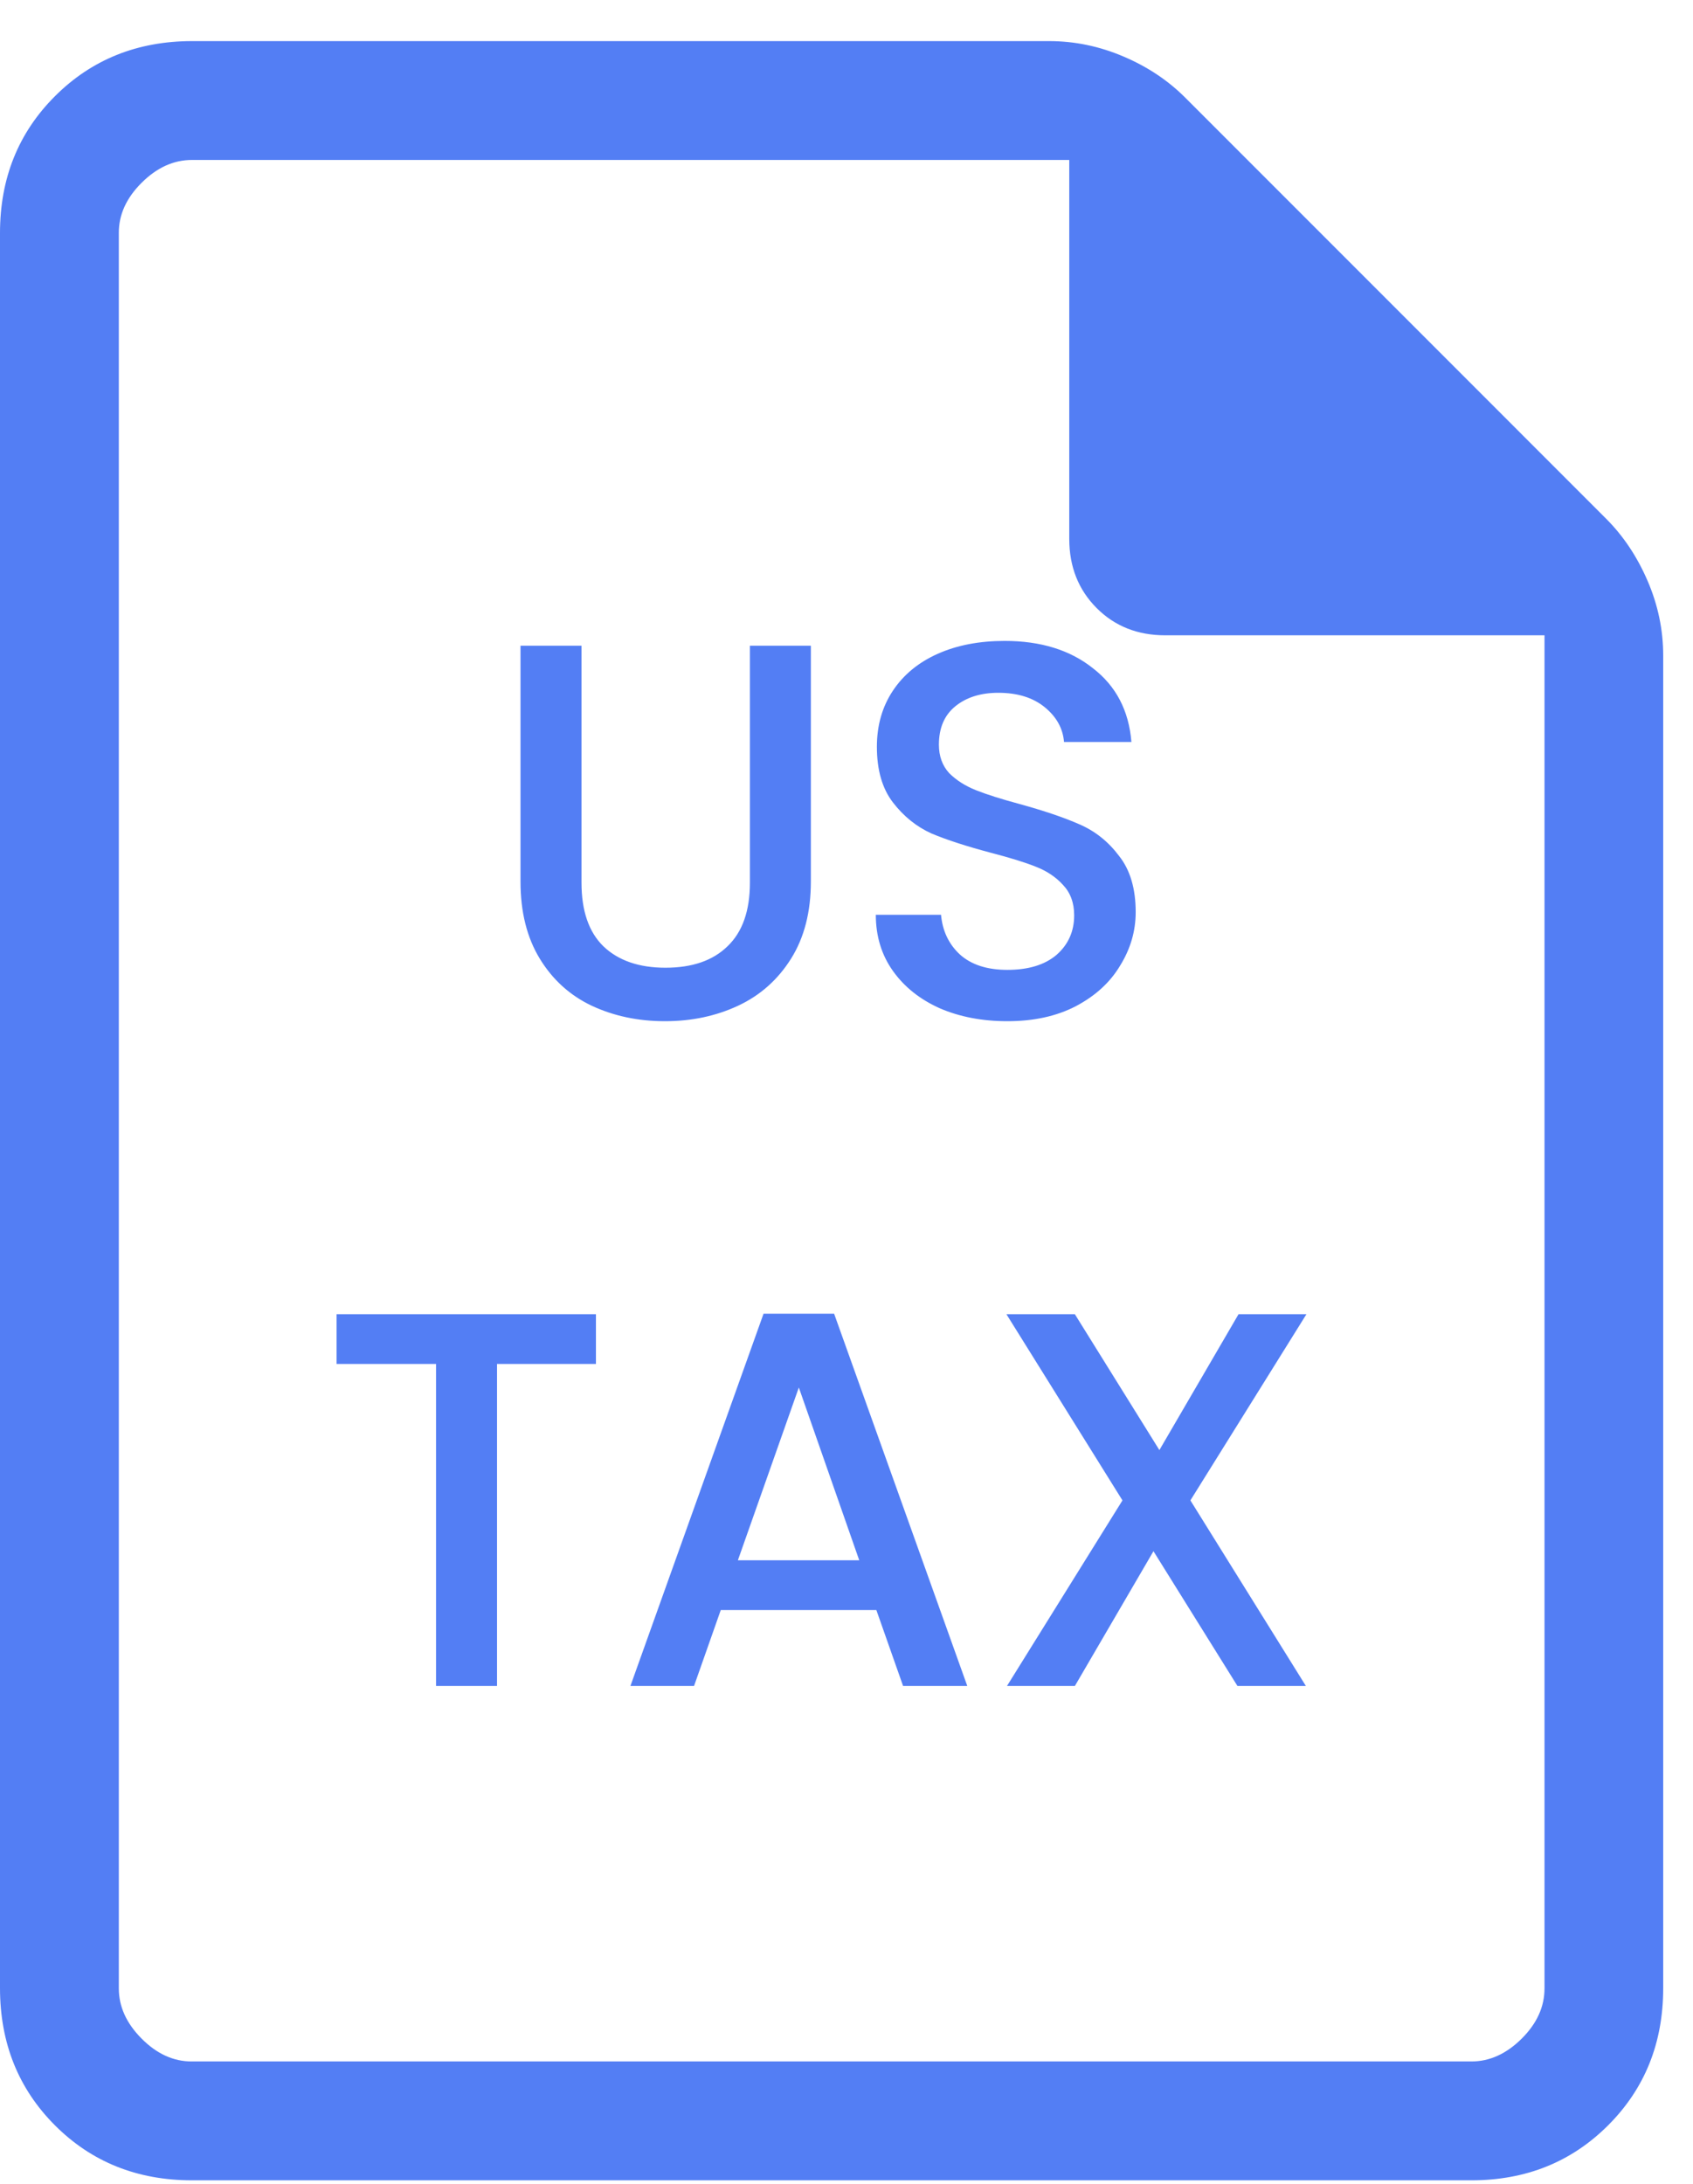<svg width="38" height="49" viewBox="0 0 38 49" fill="none" xmlns="http://www.w3.org/2000/svg">
<path d="M13.052 14.489V19.806C13.052 20.438 13.216 20.914 13.544 21.234C13.88 21.554 14.344 21.714 14.936 21.714C15.536 21.714 16 21.554 16.328 21.234C16.664 20.914 16.832 20.438 16.832 19.806V14.489H18.2V19.782C18.2 20.462 18.052 21.038 17.756 21.51C17.46 21.982 17.064 22.334 16.568 22.566C16.072 22.798 15.524 22.914 14.924 22.914C14.324 22.914 13.776 22.798 13.28 22.566C12.791 22.334 12.403 21.982 12.115 21.51C11.827 21.038 11.683 20.462 11.683 19.782V14.489H13.052ZM22.61 22.914C22.05 22.914 21.546 22.818 21.098 22.626C20.65 22.426 20.298 22.146 20.042 21.786C19.786 21.426 19.658 21.006 19.658 20.526H21.122C21.154 20.886 21.294 21.182 21.542 21.414C21.798 21.646 22.154 21.762 22.61 21.762C23.082 21.762 23.45 21.65 23.714 21.426C23.978 21.194 24.11 20.898 24.11 20.538C24.11 20.258 24.026 20.03 23.858 19.854C23.698 19.678 23.494 19.542 23.246 19.446C23.006 19.35 22.67 19.246 22.238 19.134C21.694 18.989 21.25 18.846 20.906 18.701C20.57 18.549 20.282 18.317 20.042 18.005C19.802 17.693 19.682 17.277 19.682 16.757C19.682 16.277 19.802 15.857 20.042 15.497C20.282 15.137 20.618 14.861 21.05 14.669C21.482 14.477 21.982 14.381 22.55 14.381C23.358 14.381 24.018 14.585 24.53 14.993C25.05 15.393 25.338 15.945 25.395 16.649H23.882C23.858 16.345 23.714 16.085 23.45 15.869C23.186 15.653 22.838 15.545 22.406 15.545C22.014 15.545 21.694 15.645 21.446 15.845C21.198 16.045 21.074 16.333 21.074 16.709C21.074 16.965 21.15 17.177 21.302 17.345C21.462 17.505 21.662 17.633 21.902 17.729C22.142 17.825 22.47 17.929 22.886 18.041C23.438 18.193 23.886 18.345 24.23 18.497C24.582 18.649 24.878 18.886 25.118 19.206C25.366 19.518 25.491 19.938 25.491 20.466C25.491 20.89 25.375 21.29 25.142 21.666C24.918 22.042 24.586 22.346 24.146 22.578C23.714 22.802 23.202 22.914 22.61 22.914ZM13.376 29.489V30.605H11.156V37.83H9.787V30.605H7.555V29.489H13.376ZM19.67 36.126H16.178L15.578 37.83H14.15L17.138 29.477H18.722L21.711 37.83H20.27L19.67 36.126ZM19.286 35.01L17.93 31.133L16.562 35.01H19.286ZM26.719 33.666L29.311 37.83H27.775L25.89 34.806L24.126 37.83H22.602L25.194 33.666L22.59 29.489H24.126L26.023 32.537L27.799 29.489H29.323L26.719 33.666Z" fill="#537EF4"/>
<path d="M4.309 48.922C3.081 48.922 2.056 48.511 1.235 47.69C0.413 46.868 0.002 45.844 0 44.615V5.229C0 4.002 0.412 2.978 1.235 2.157C2.058 1.335 3.083 0.924 4.309 0.922H23.544C24.118 0.922 24.676 1.037 25.219 1.269C25.761 1.5 26.225 1.81 26.611 2.199L36.053 11.642C36.439 12.029 36.748 12.493 36.981 13.034C37.214 13.574 37.331 14.133 37.331 14.709V44.612C37.331 45.839 36.919 46.864 36.096 47.687C35.273 48.51 34.25 48.922 33.027 48.922H4.309ZM24 12.101V3.589H4.309C3.899 3.589 3.522 3.759 3.179 4.101C2.836 4.442 2.665 4.818 2.667 5.229V44.615C2.667 45.024 2.837 45.4 3.179 45.743C3.52 46.086 3.896 46.257 4.307 46.255H33.027C33.436 46.255 33.812 46.084 34.155 45.743C34.498 45.402 34.668 45.025 34.667 44.612V14.255H26.155C25.534 14.255 25.02 14.051 24.613 13.642C24.206 13.233 24.002 12.719 24 12.101Z" fill="#537EF4"/>
</svg>
